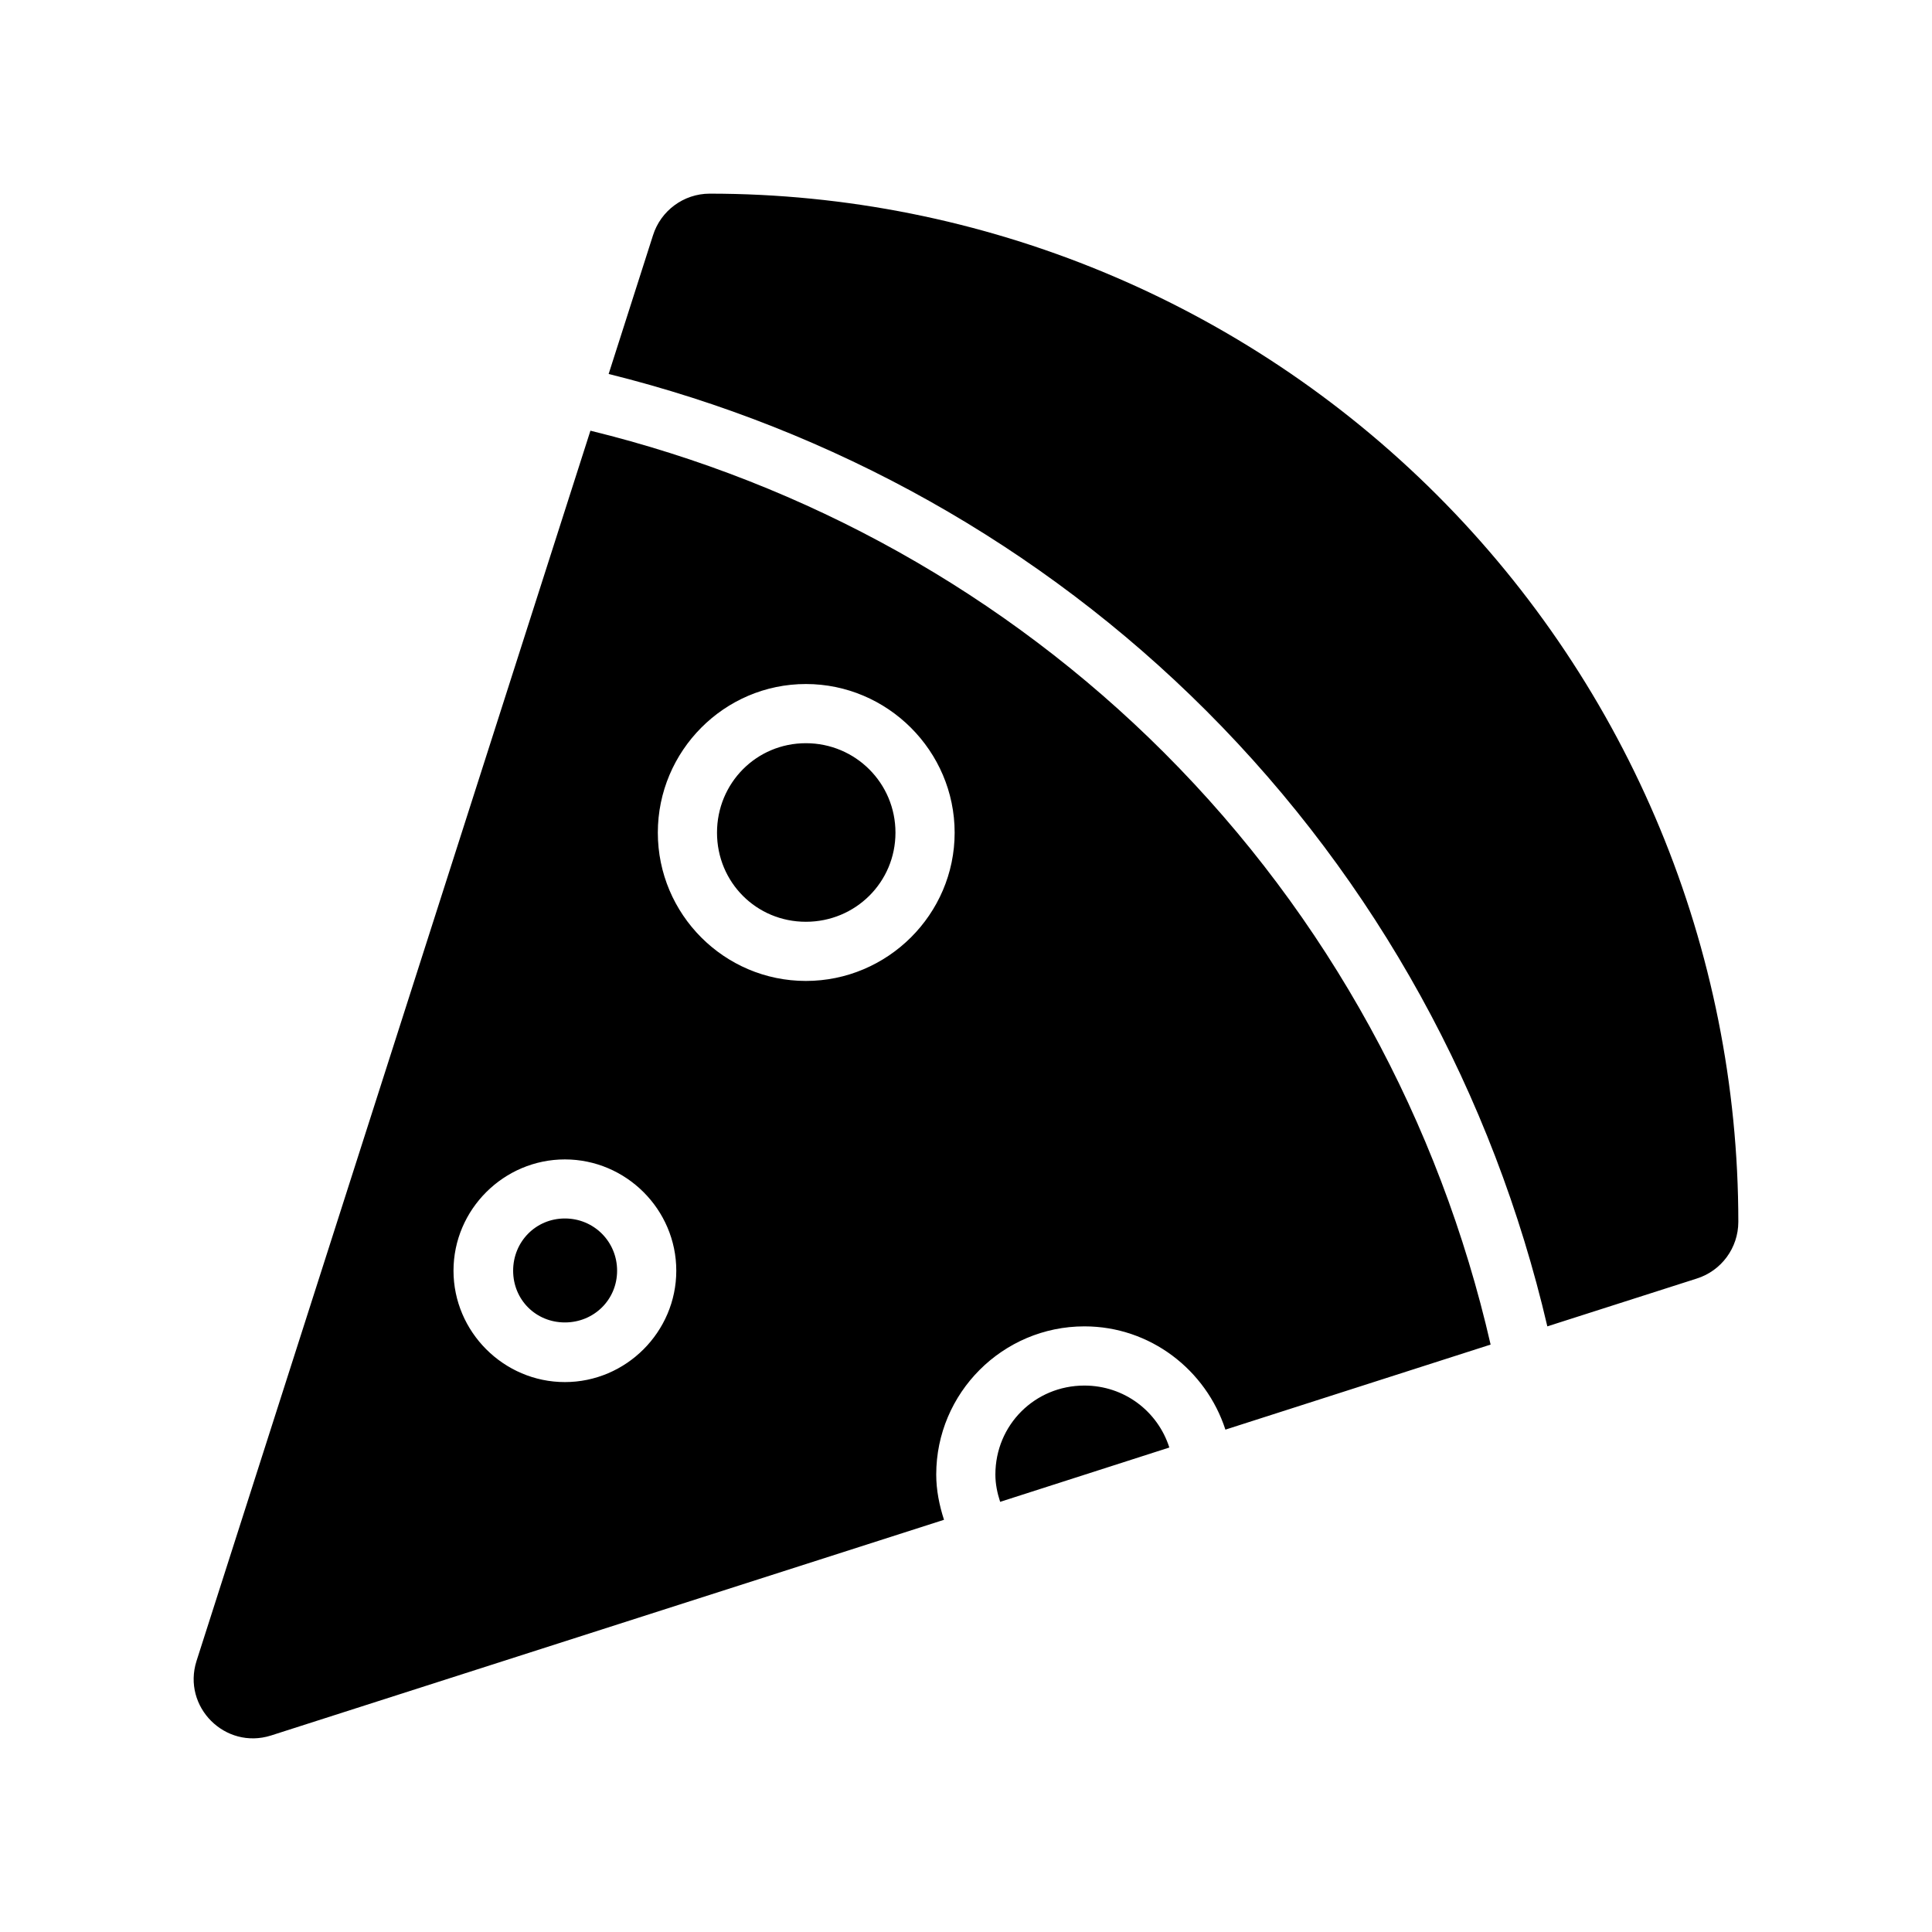 <?xml version="1.0" encoding="UTF-8"?>
<!-- Uploaded to: SVG Repo, www.svgrepo.com, Generator: SVG Repo Mixer Tools -->
<svg fill="#000000" width="800px" height="800px" version="1.1" viewBox="144 144 512 512" xmlns="http://www.w3.org/2000/svg">
 <path d="m332.05 195.32c-6.871 0.016-12.953 4.512-15.008 11.07l-11.746 36.715c59.441 14.762 114.37 45.242 158.39 89.266 45.191 45.191 76.09 101.88 90.375 163.13l39.574-12.664c6.559-2.055 11.023-8.137 11.039-15.008 0-72.273-28.754-141.54-79.855-192.65-51.105-51.105-120.5-79.859-192.77-79.859zm-31.582 62.824-104.39 326.04c-3.84 12.152 7.586 23.582 19.742 19.742l178.35-57.164c-1.238-3.844-2.059-7.836-2.059-11.992 0-21.645 17.625-39.27 39.27-39.27 17.465 0 32.242 11.562 37.363 27.367l70.285-22.539c-13.488-58.902-43.086-113.41-86.5-156.83-42.242-42.242-94.98-71.383-152.06-85.359zm57.102 67.129c21.645 0 39.422 17.746 39.422 39.391 0 21.645-17.777 39.297-39.422 39.297-21.645 0-39.238-17.656-39.238-39.297 0-21.645 17.594-39.391 39.238-39.391zm0 15.684c-13.137 0-23.555 10.574-23.555 23.707 0 13.137 10.418 23.617 23.555 23.617 13.137 0 23.738-10.48 23.738-23.617 0-13.137-10.605-23.707-23.738-23.707zm-63.867 110.3c16.211 0 29.52 13.281 29.52 29.488 0 16.211-13.312 29.52-29.52 29.52-16.211 0-29.52-13.312-29.52-29.52 0-16.211 13.312-29.488 29.52-29.488zm0 15.652c-7.699 0-13.715 6.137-13.715 13.836s6.012 13.715 13.715 13.715c7.699 0 13.836-6.012 13.836-13.715 0-7.699-6.137-13.836-13.836-13.836zm137.67 44.281c-13.137 0-23.586 10.449-23.586 23.586 0 2.504 0.504 4.91 1.262 7.227l44.836-14.395c-3.047-9.551-11.895-16.418-22.512-16.418z"/>
</svg>